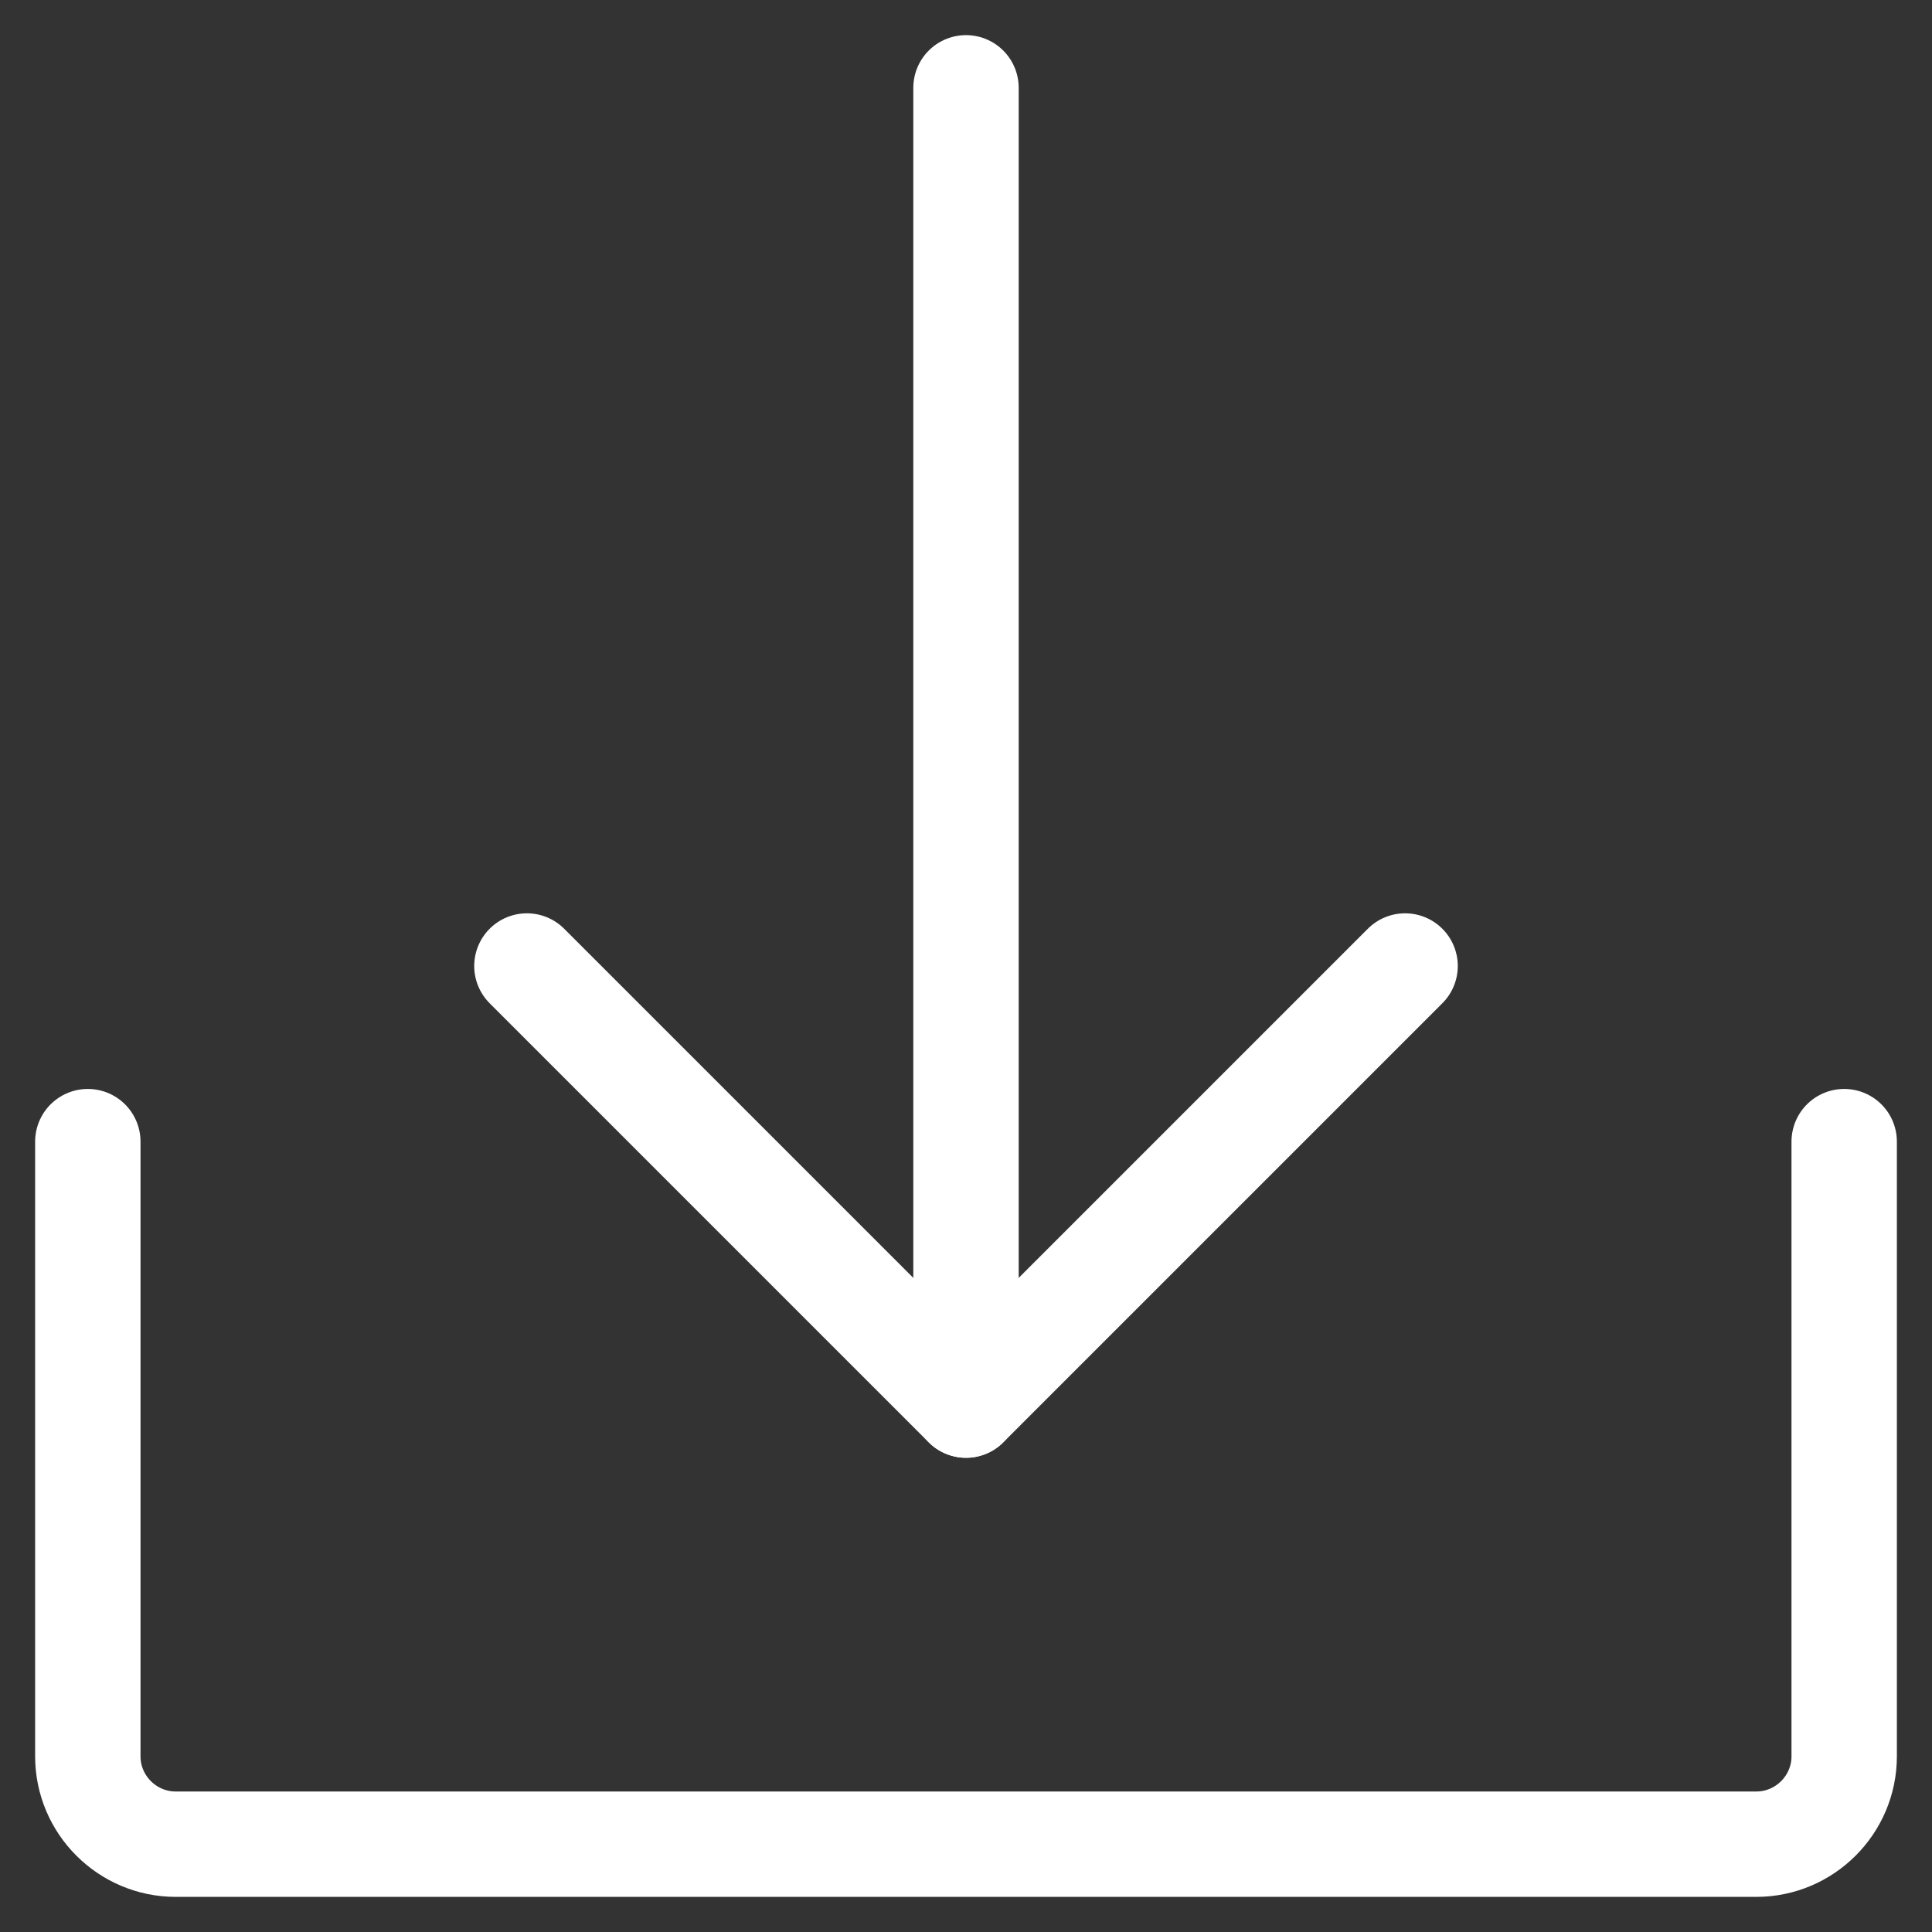 <svg width="22" height="22" viewBox="0 0 22 22" fill="none" xmlns="http://www.w3.org/2000/svg">
<rect x="0" y="0" width="22" height="22" fill="#333333" stroke="none"/>
<path d="M21 13V20C21 20.55 20.55 21 20 21H2C1.45 21 1 20.55 1 20V13" stroke="white" stroke-width="1.2" stroke-linecap="round" stroke-linejoin="round"/>
<path d="M11 1V16" stroke="white" stroke-width="1.2" stroke-linecap="round" stroke-linejoin="round"/>
<path d="M16 11L11 16L6 11" stroke="white" stroke-width="1.2" stroke-linecap="round" stroke-linejoin="round"/>
</svg>
